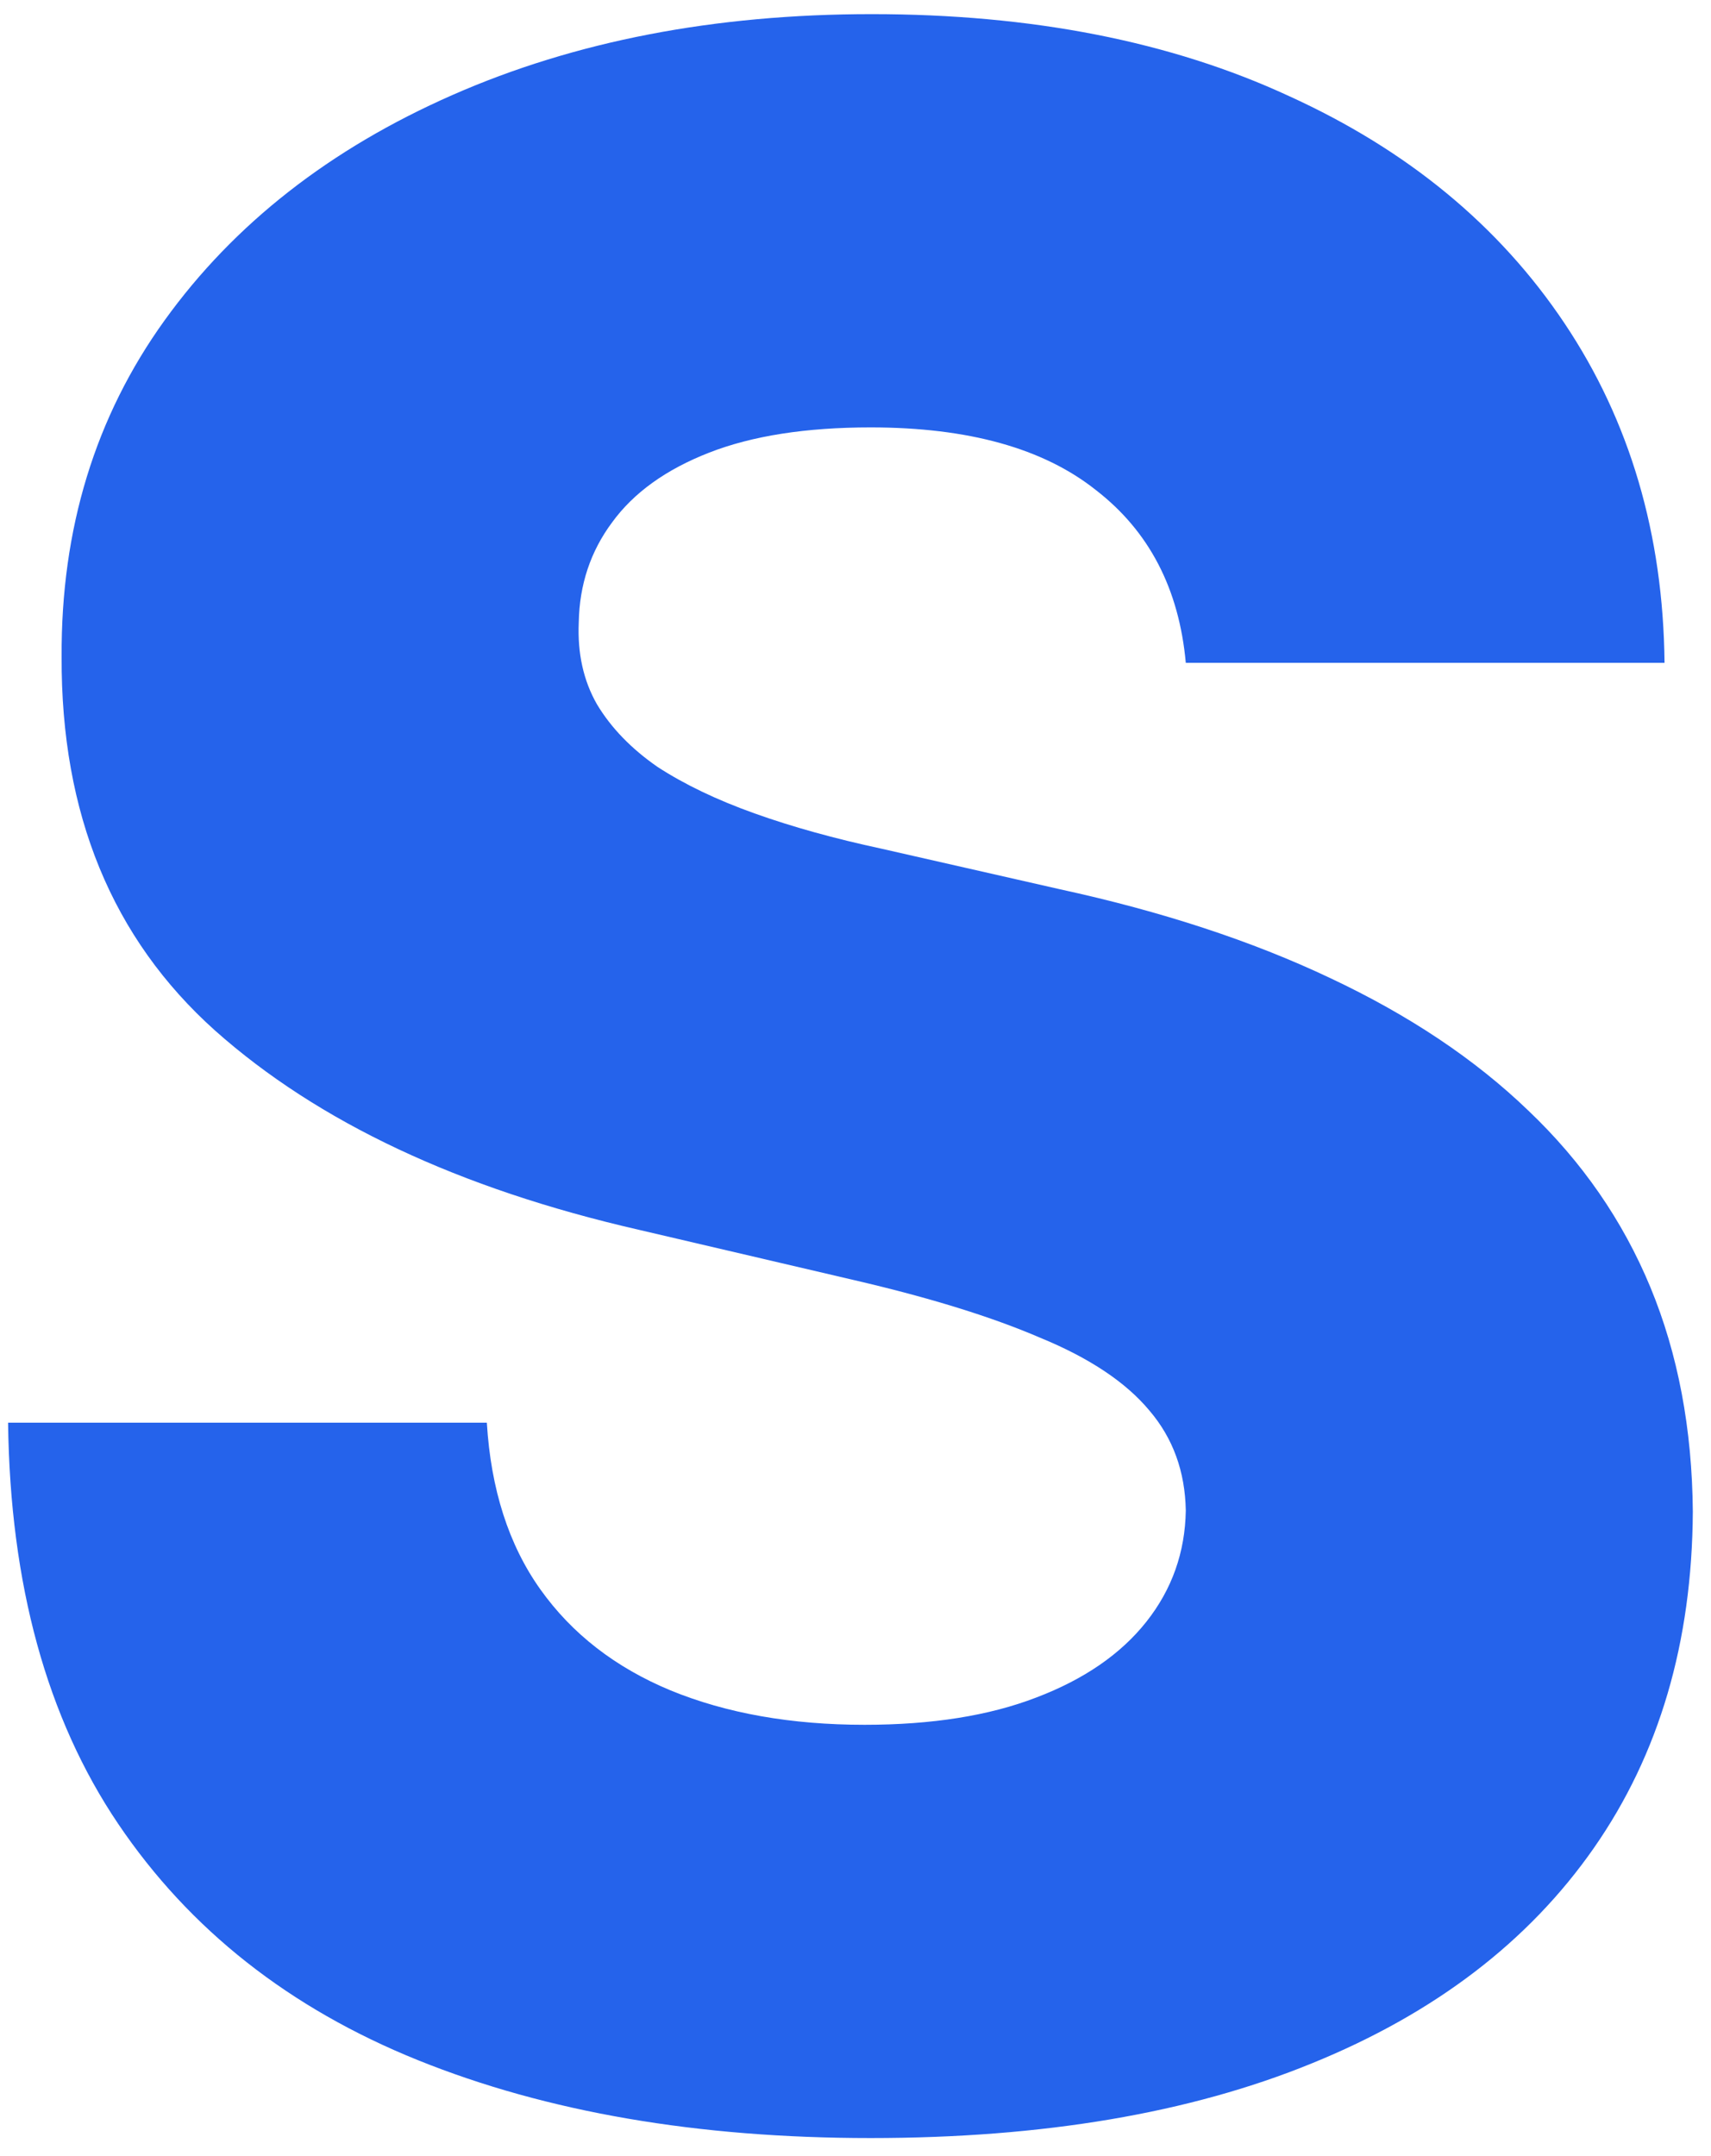 <svg width="77" height="97" viewBox="0 0 77 97" fill="none" xmlns="http://www.w3.org/2000/svg">
<path d="M53.364 29.818C53.061 26.485 51.712 23.894 49.318 22.046C46.955 20.167 43.576 19.227 39.182 19.227C36.273 19.227 33.849 19.606 31.909 20.364C29.97 21.121 28.515 22.167 27.546 23.5C26.576 24.803 26.076 26.303 26.046 28C25.985 29.394 26.258 30.621 26.864 31.682C27.5 32.742 28.409 33.682 29.591 34.5C30.803 35.288 32.258 35.985 33.955 36.591C35.651 37.197 37.561 37.727 39.682 38.182L47.682 40C52.288 41 56.349 42.333 59.864 44C63.409 45.667 66.379 47.651 68.773 49.955C71.197 52.258 73.03 54.909 74.273 57.909C75.515 60.909 76.151 64.273 76.182 68C76.151 73.879 74.667 78.924 71.727 83.136C68.788 87.349 64.561 90.576 59.045 92.818C53.561 95.061 46.939 96.182 39.182 96.182C31.394 96.182 24.606 95.015 18.818 92.682C13.03 90.349 8.53 86.803 5.318 82.046C2.106 77.288 0.455 71.273 0.364 64H21.909C22.091 67 22.894 69.5 24.318 71.5C25.742 73.5 27.697 75.015 30.182 76.046C32.697 77.076 35.606 77.591 38.909 77.591C41.939 77.591 44.515 77.182 46.636 76.364C48.788 75.546 50.439 74.409 51.591 72.954C52.742 71.5 53.333 69.833 53.364 67.954C53.333 66.197 52.788 64.697 51.727 63.455C50.667 62.182 49.03 61.091 46.818 60.182C44.636 59.242 41.849 58.379 38.455 57.591L28.727 55.318C20.667 53.47 14.318 50.485 9.682 46.364C5.045 42.212 2.742 36.606 2.773 29.546C2.742 23.788 4.288 18.742 7.409 14.409C10.53 10.076 14.848 6.697 20.364 4.273C25.879 1.848 32.167 0.636 39.227 0.636C46.439 0.636 52.697 1.864 58 4.318C63.333 6.742 67.47 10.152 70.409 14.546C73.349 18.939 74.849 24.03 74.909 29.818H53.364Z" fill="#2563EB"/>
</svg>
